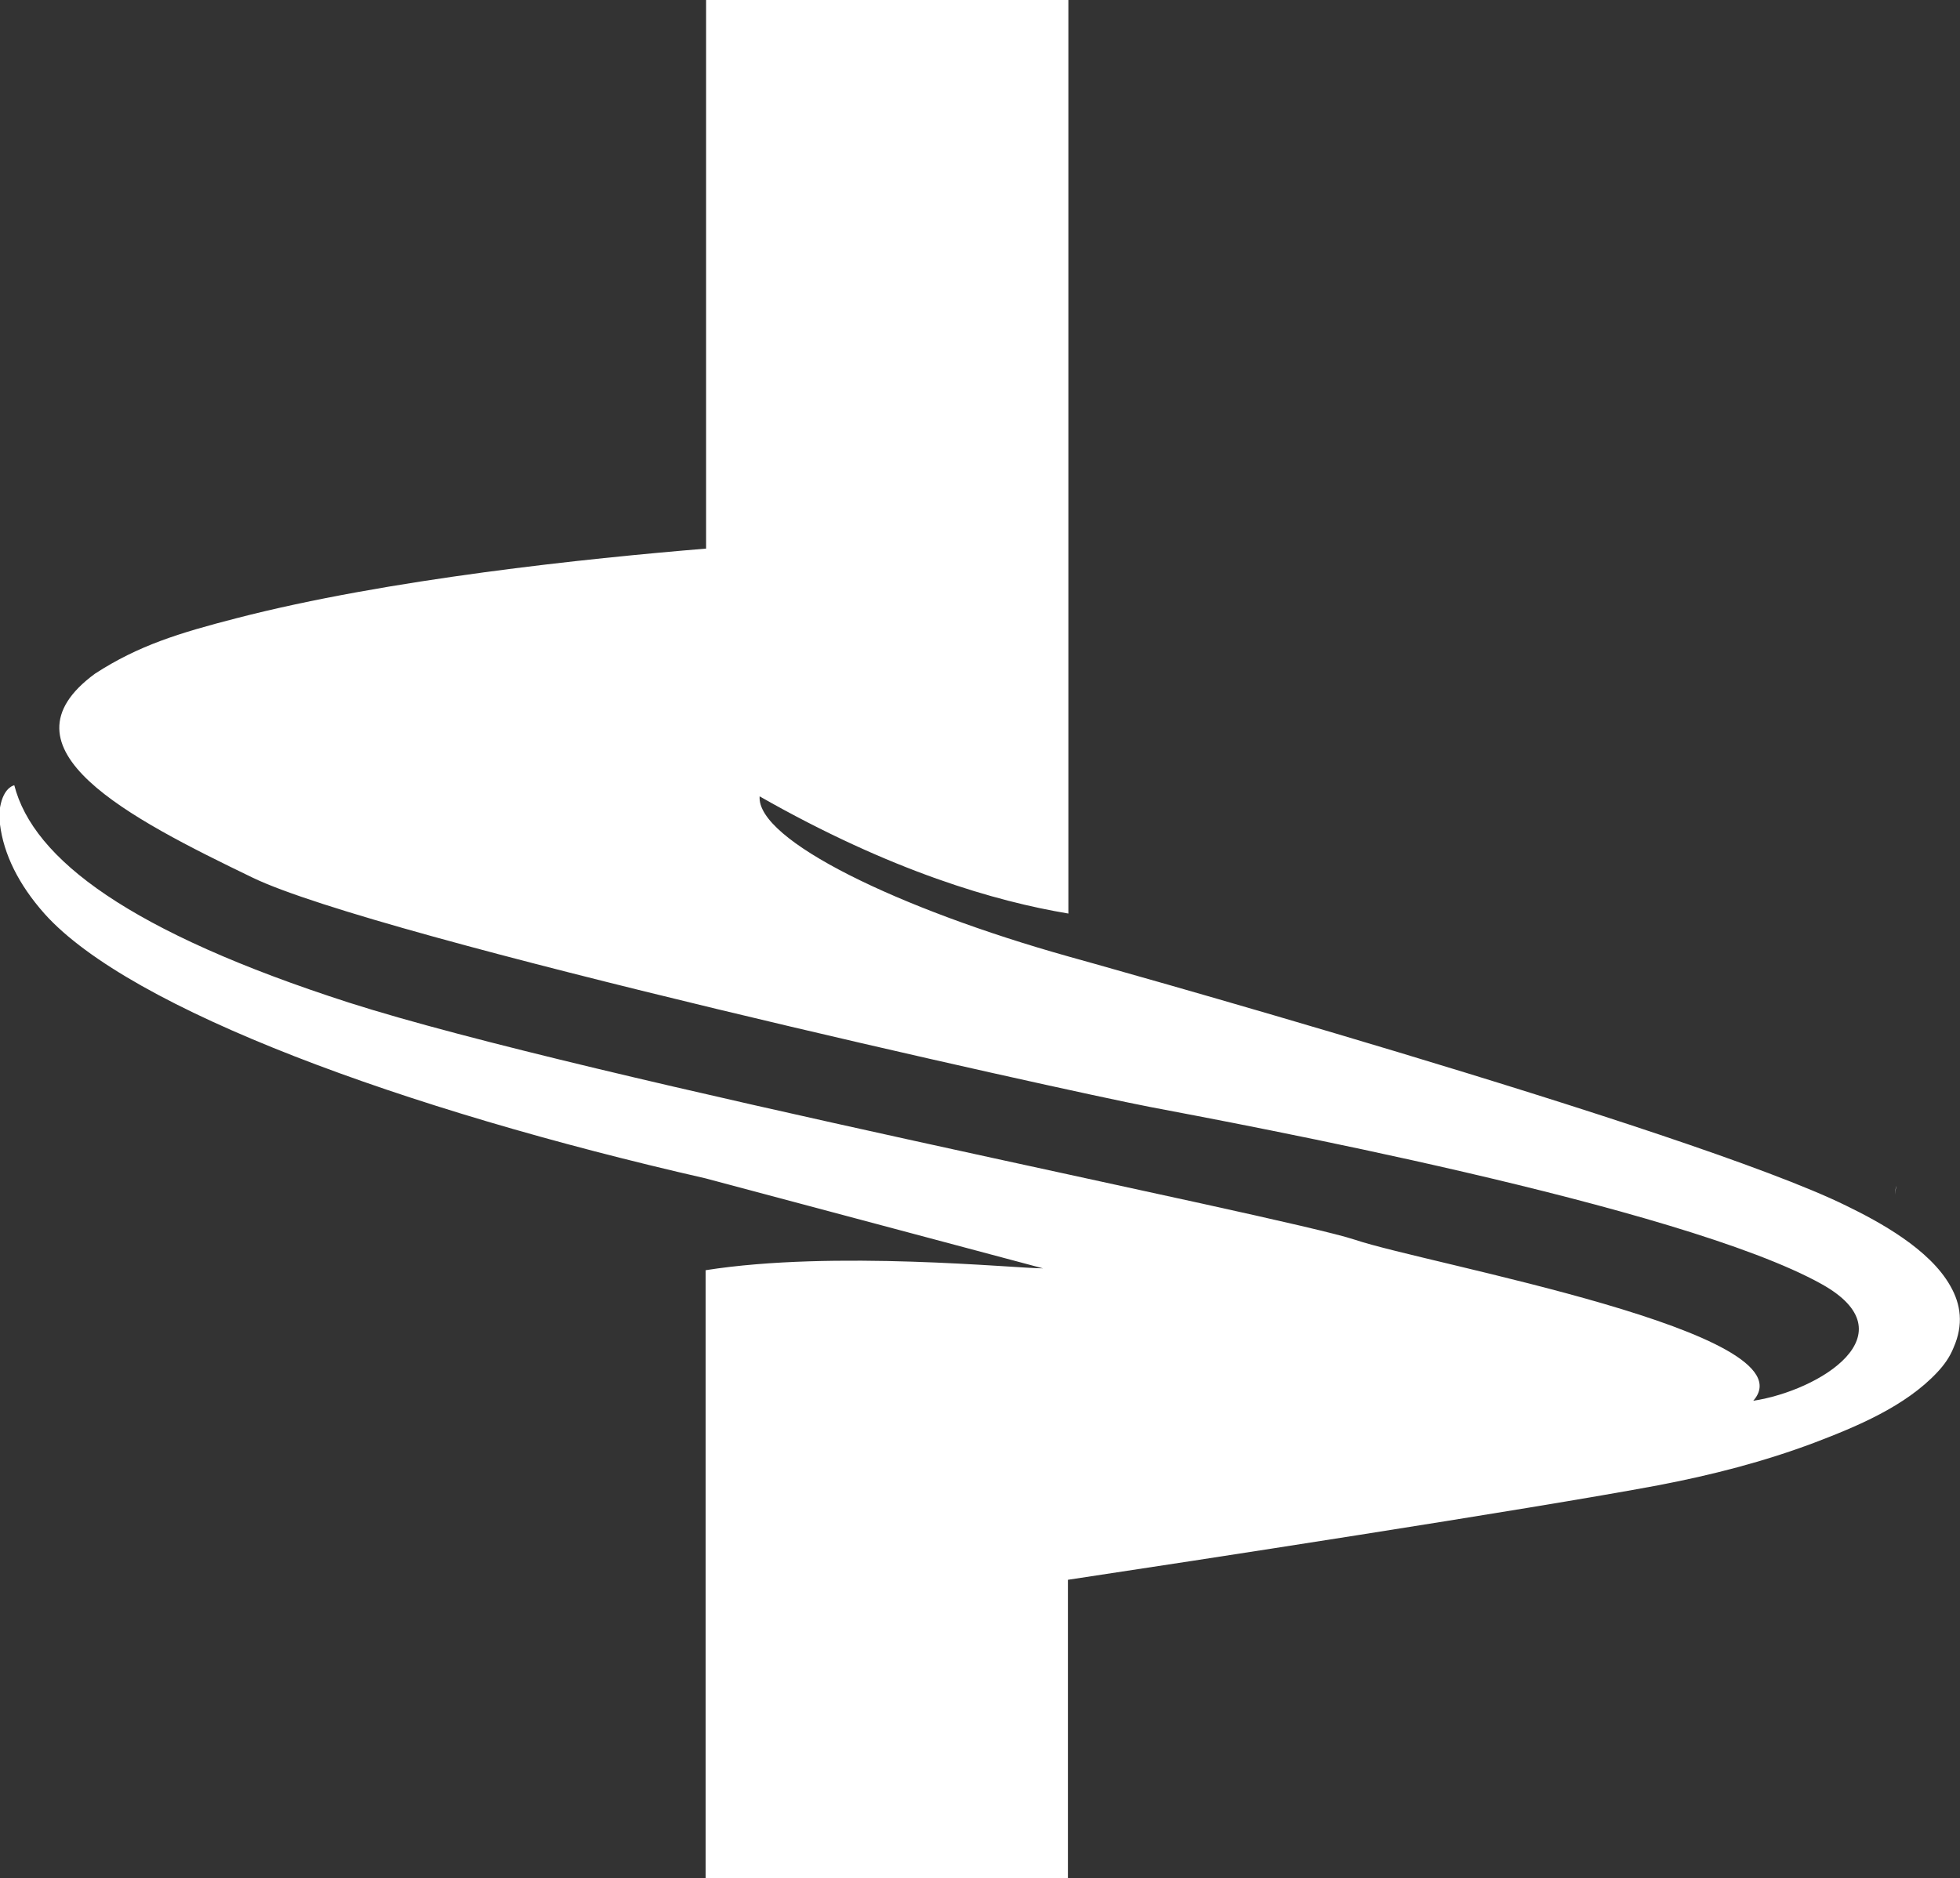 <?xml version="1.0" encoding="UTF-8"?>
<!-- Generator: Adobe Illustrator 28.0.0, SVG Export Plug-In . SVG Version: 6.00 Build 0)  -->
<svg xmlns="http://www.w3.org/2000/svg" xmlns:xlink="http://www.w3.org/1999/xlink" version="1.1" id="Layer_1" x="0px" y="0px" viewBox="0 0 42.47 40.71" style="enable-background:new 0 0 42.47 40.71;" xml:space="preserve">
<rect x="0" y="0" width="42.47" height="40.71" fill="#333333" stroke="none"/>
<style type="text/css">
	.st0{fill:#FFFFFF;}
</style>
<g>
	<path class="st0" d="M41.06,25.89c0.01-0.06,0.01-0.13,0.03-0.19"></path>
	<path class="st0" d="M42.26,27.87c-0.45-0.8-1.54-1.39-2.26-1.74c-3.35-1.65-16.85-5.4-16.85-5.4c-3.67-1.03-6.76-2.52-6.69-3.47   c2.86,1.63,5.13,2.28,6.69,2.54V0H15.3v11.89c-2.55,0.21-6.9,0.66-10.18,1.51C3.88,13.72,3,13.99,2.06,14.6   c-2.21,1.62,0.74,3.13,3.41,4.42c2.7,1.31,17.61,4.62,19.44,4.97c1.83,0.35,11.51,2.14,14.56,3.84c1.94,1.08-0.04,2.31-1.48,2.53   c1.31-1.48-7.06-2.96-8.63-3.49c-1.57-0.52-16.65-3.49-21.8-5.14c-4.75-1.53-6.84-3.11-7.25-4.71c0,0-0.2,0.03-0.29,0.39   C-0.04,17.63,0,17.87,0,17.87c0.08,0.64,0.4,1.3,0.97,1.94c1.86,2.07,7.79,4.24,14.32,5.73l7.31,1.95c-0.61,0-4.52-0.4-7.31,0.04   v13.18h7.85v-6.47c2.53-0.38,10.03-1.53,12.8-2.05c1.15-0.22,2.28-0.51,3.37-0.92c0.92-0.35,1.98-0.79,2.67-1.53   c0.15-0.16,0.27-0.33,0.35-0.53C42.55,28.71,42.49,28.27,42.26,27.87z"></path>
</g>
</svg>
